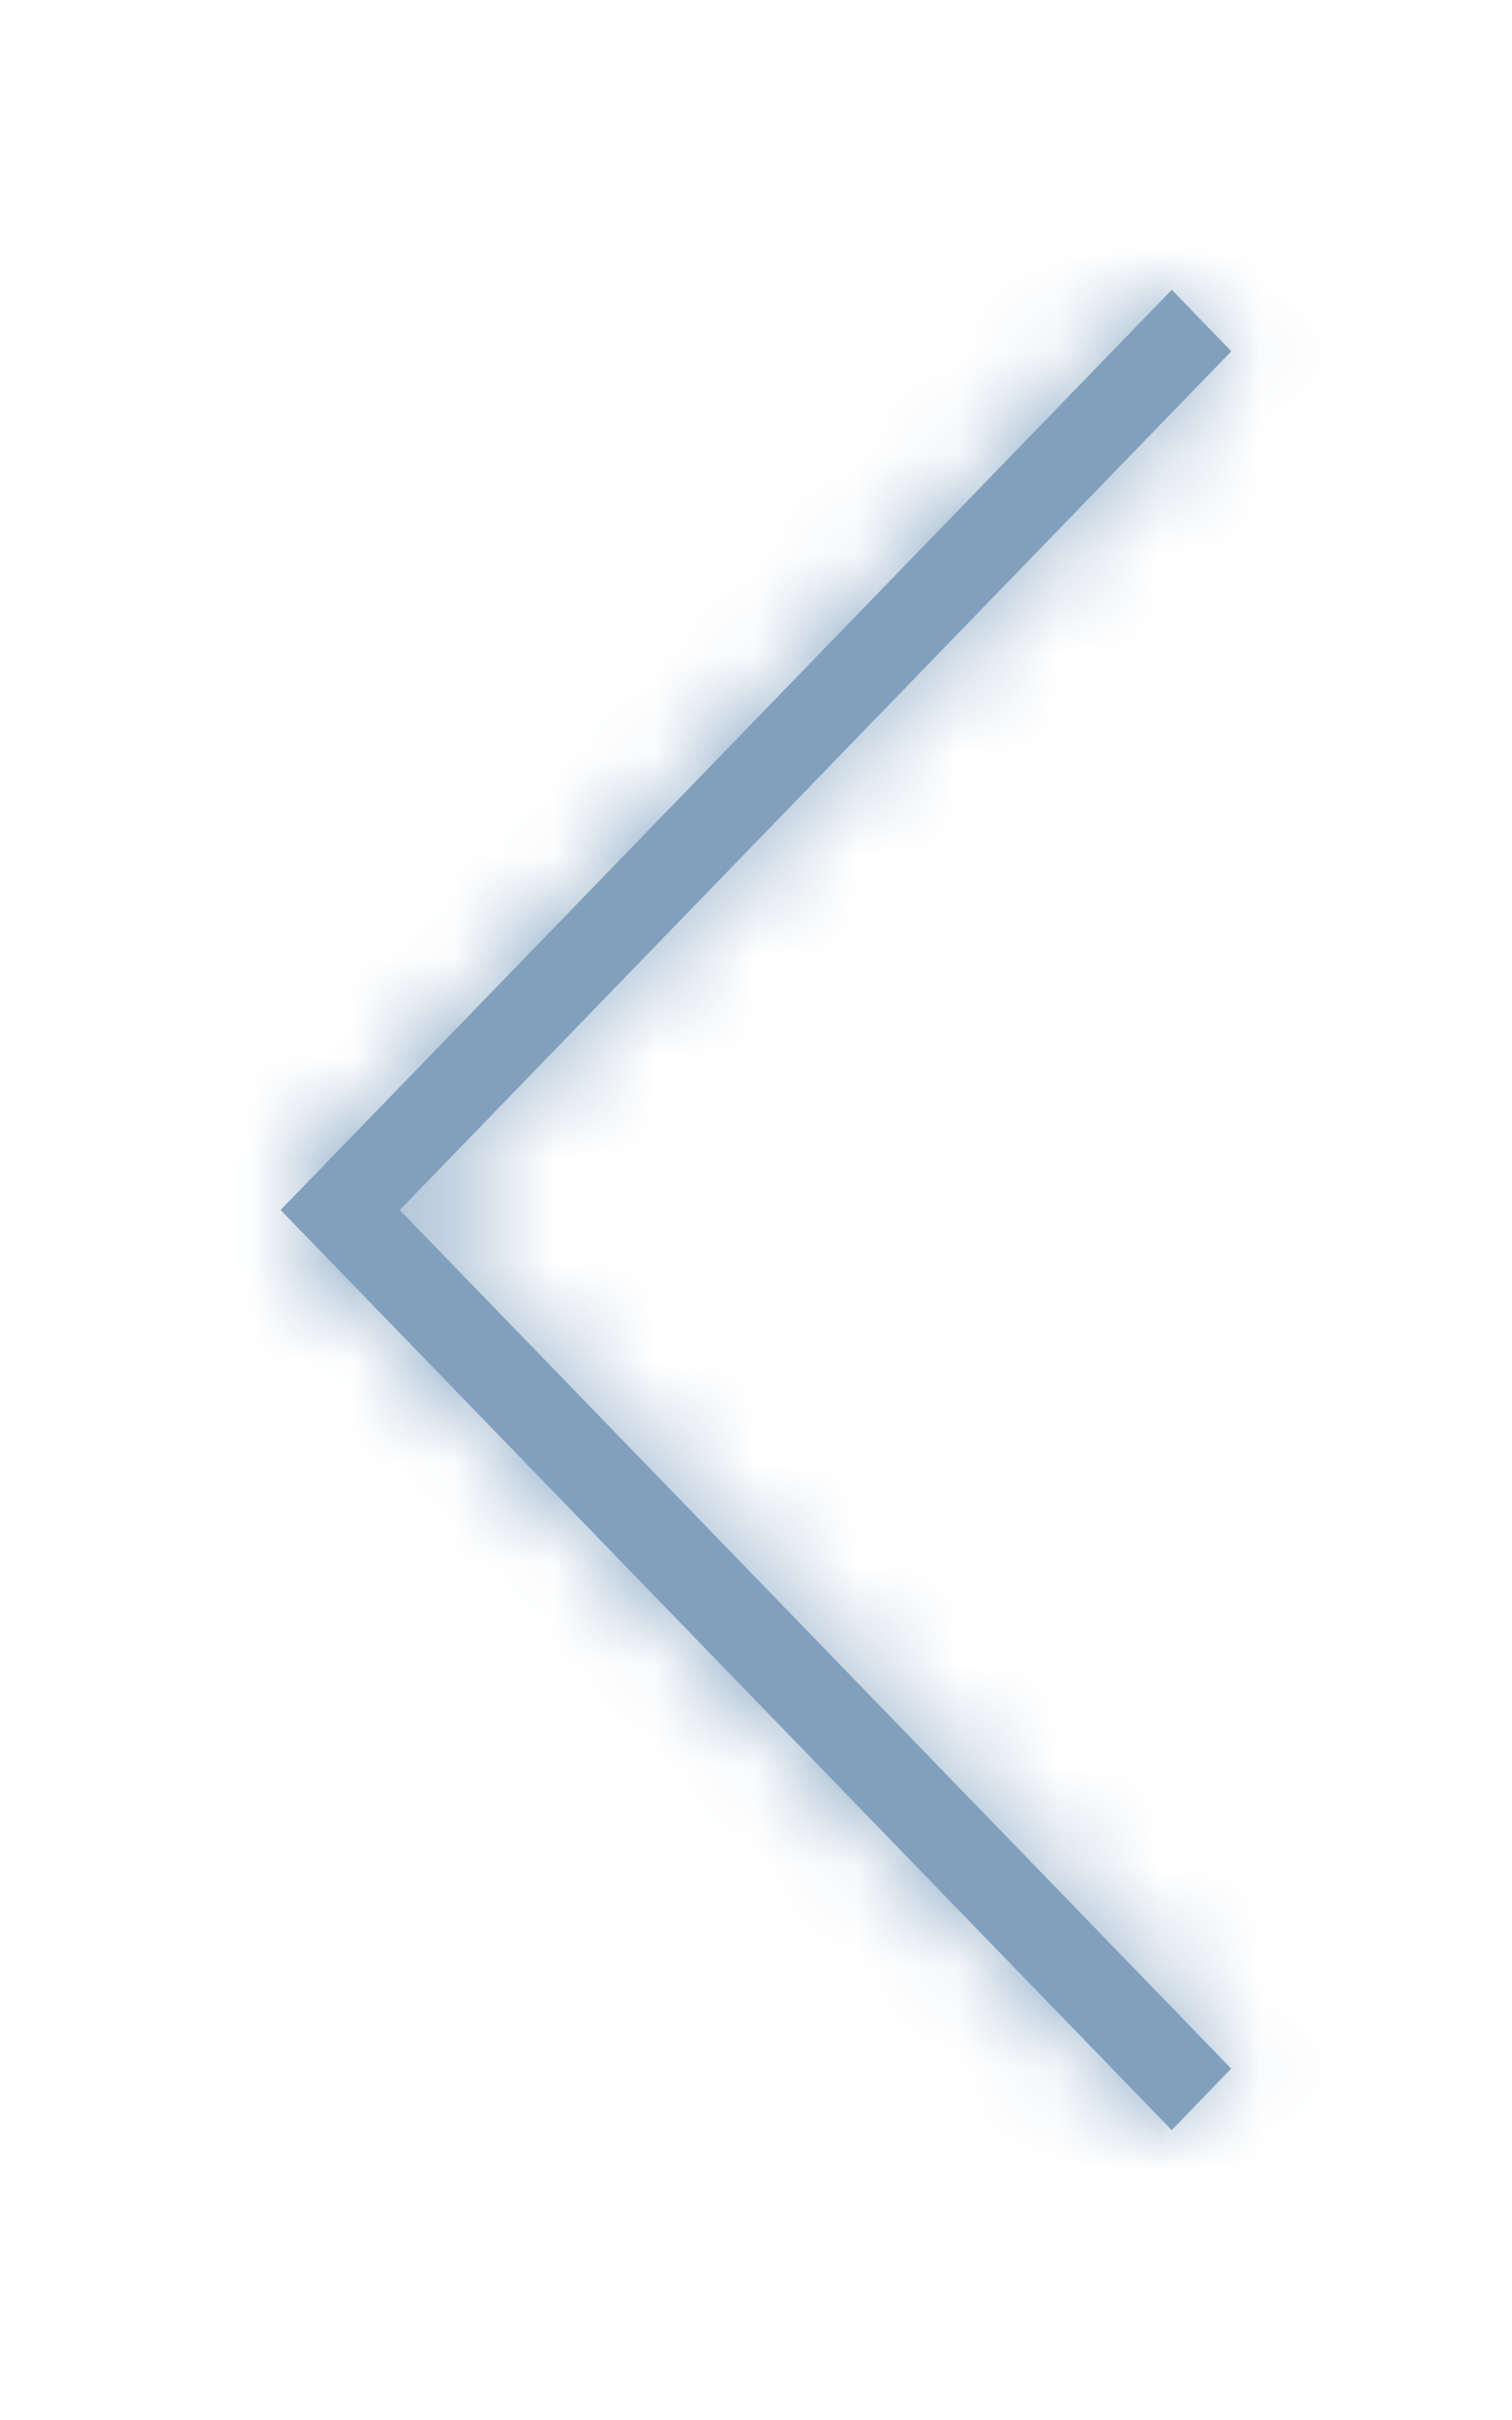 <svg width="15" height="24" fill="none" xmlns="http://www.w3.org/2000/svg"><path fill-rule="evenodd" clip-rule="evenodd" d="m3.966 12 8.249-8.516-.59-.61L2.784 12l8.84 9.125.59-.61L3.965 12Z" fill="#80A0BE"/><mask id="a" style="mask-type:luminance" maskUnits="userSpaceOnUse" x="2" y="2" width="11" height="20"><path d="m3.966 12 8.249-8.516-.59-.61L2.784 12l8.84 9.125.59-.61L3.965 12Z" fill="#fff"/></mask><g mask="url(#a)"><path d="M0 0h15v24H0V0Z" fill="#80A0BE"/></g></svg>